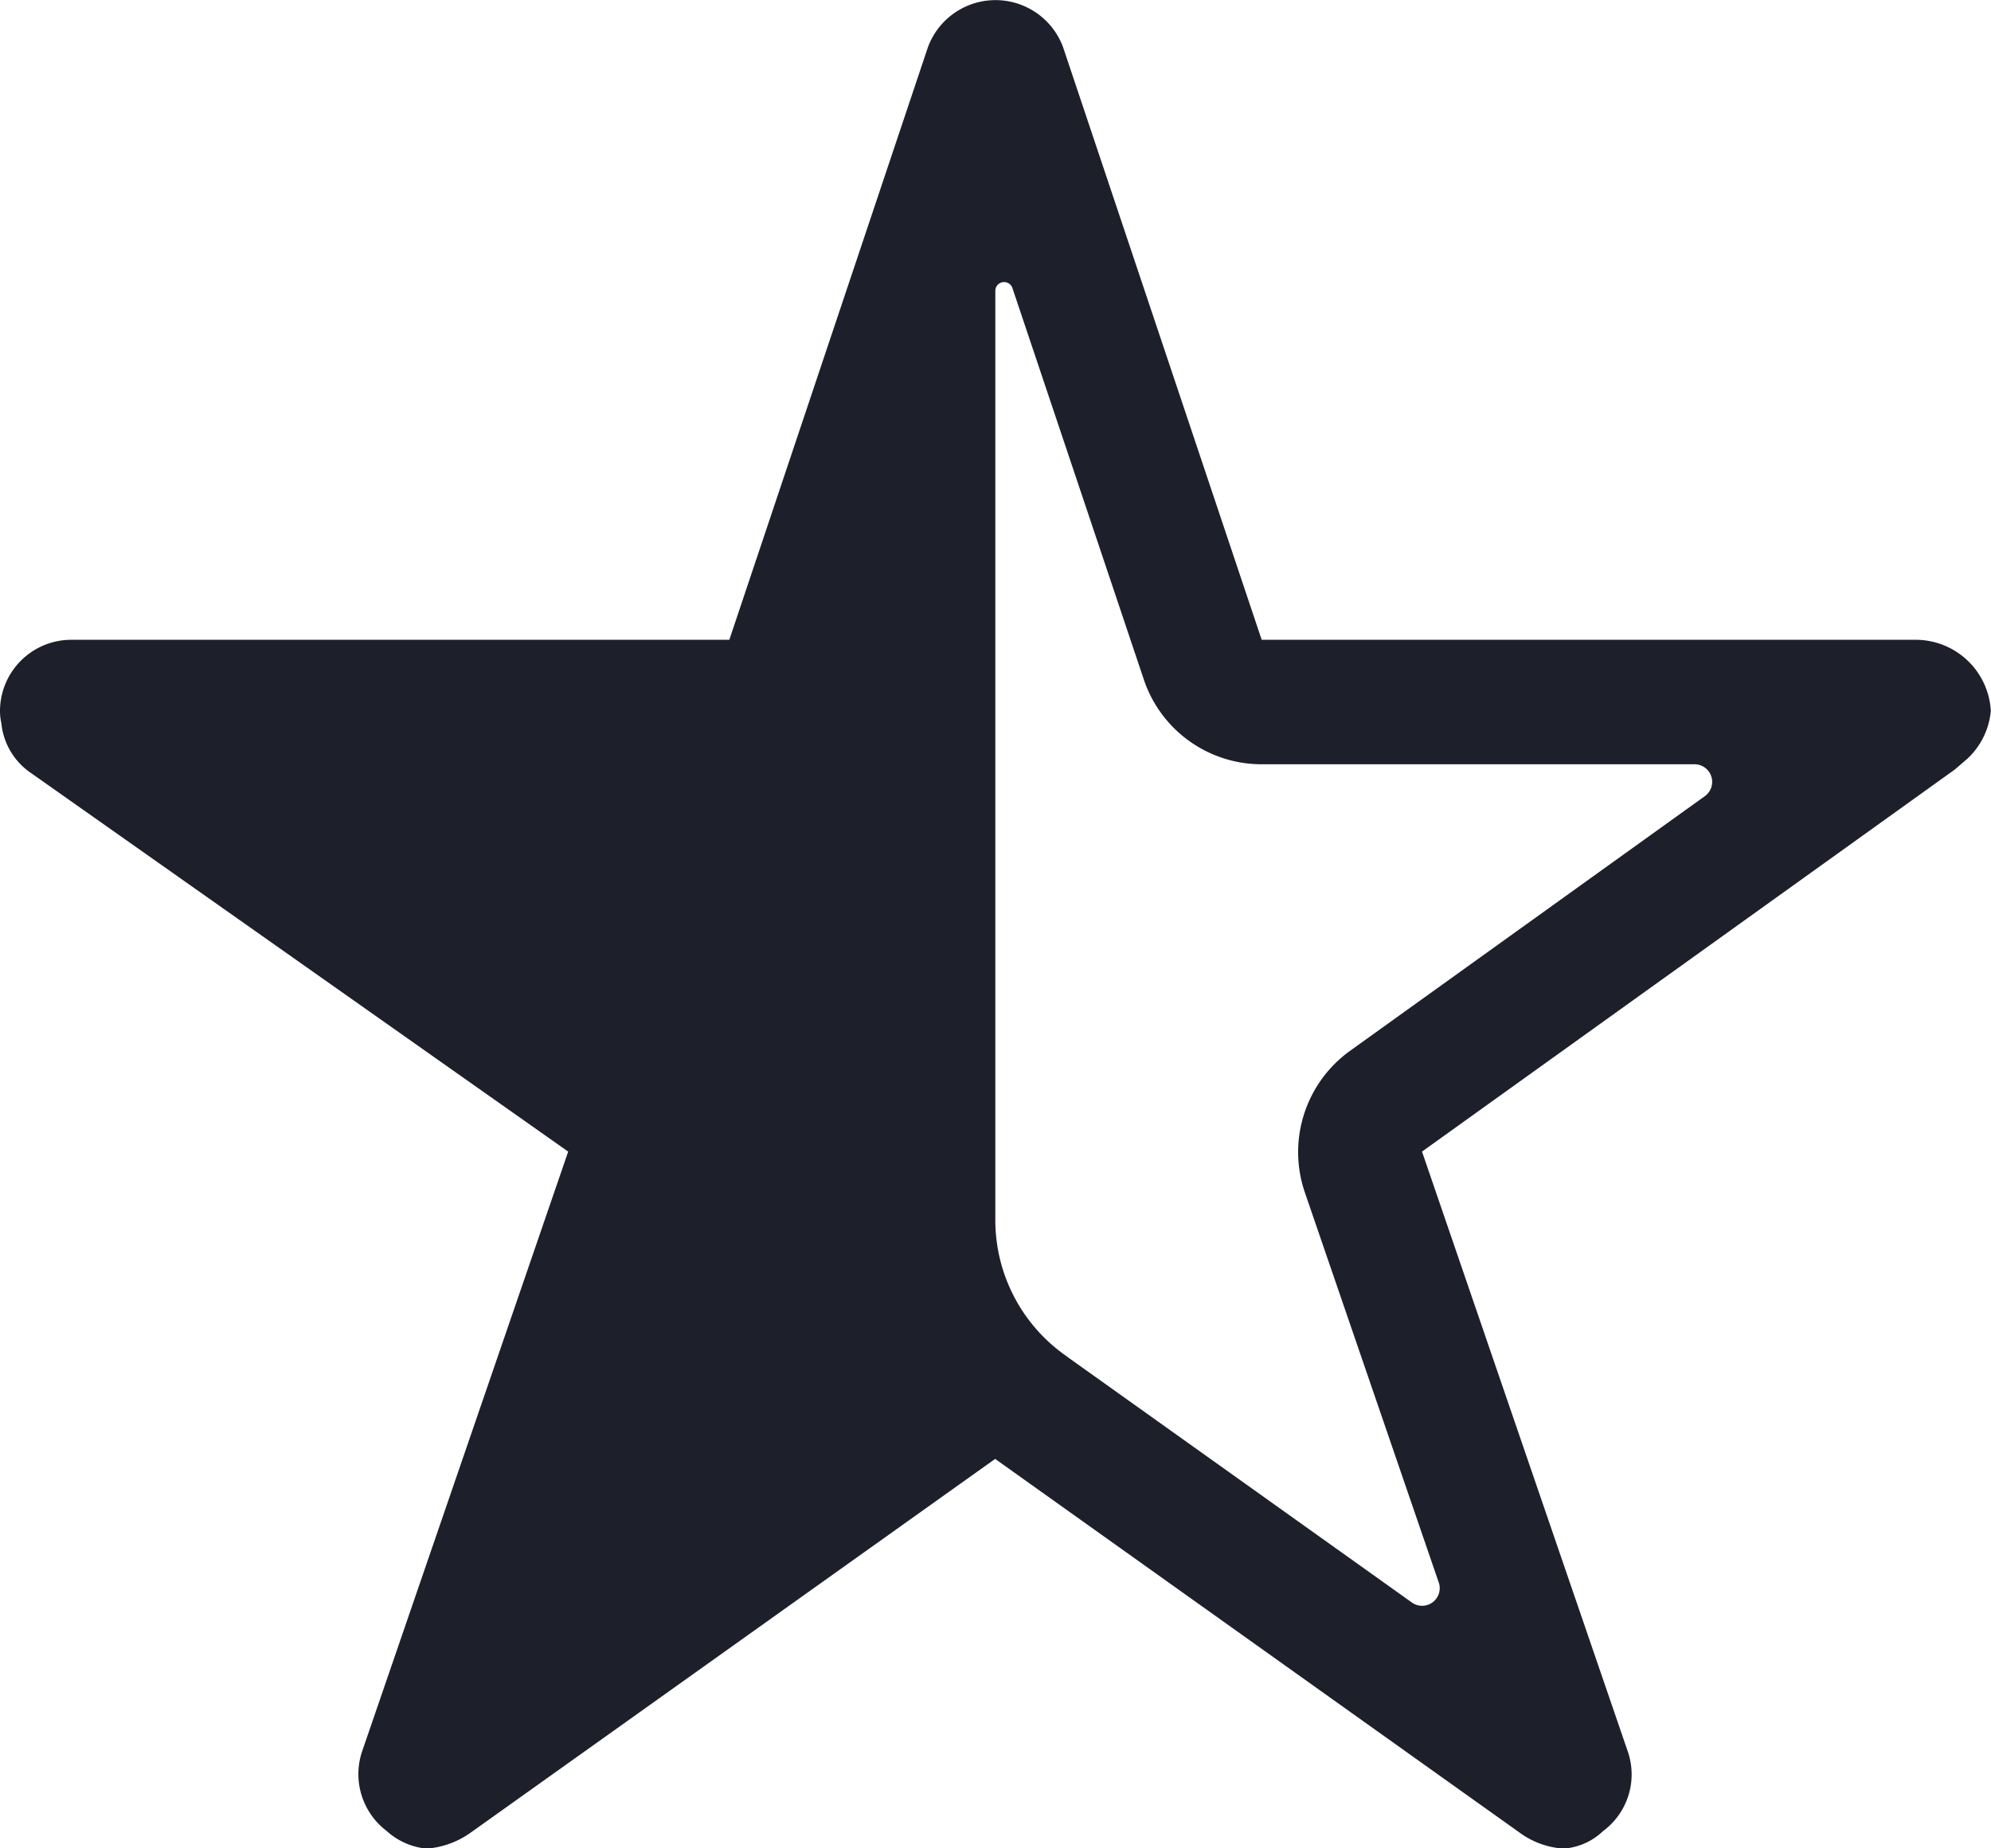 <svg viewBox="0 0 22.612 20.997" height="20.997" width="22.612" xmlns="http://www.w3.org/2000/svg">
  <path fill="#1d1f2b" transform="translate(-2.25 -3.375)" d="M24,10.643H16.579L14.323,3.91a.818.818,0,0,0-1.534,0l-2.256,6.733H3.058a.81.81,0,0,0-.808.808.593.593,0,0,0,.015.136.776.776,0,0,0,.338.57l6.1,4.3L6.364,23.266a.81.81,0,0,0,.278.909.781.781,0,0,0,.454.2.989.989,0,0,0,.5-.182l5.956-4.245,5.956,4.245a.946.946,0,0,0,.5.182.725.725,0,0,0,.449-.2.8.8,0,0,0,.278-.909L18.4,16.457l6.052-4.341.146-.126a.847.847,0,0,0,.262-.54A.855.855,0,0,0,24,10.643ZM21.611,12.42l-4.028,2.892a1.417,1.417,0,0,0-.515,1.605l1.519,4.426a.2.2,0,0,1-.308.232l-3.907-2.786-.005-.005a1.882,1.882,0,0,1-.813-1.539V6.671a.1.1,0,0,1,.192-.03h0l1.494,4.452a1.411,1.411,0,0,0,1.338.964H21.49A.2.2,0,0,1,21.611,12.42Z" data-name="Icon ionic-ios-star-half" id="Icon_ionic-ios-star-half"></path>
</svg>
